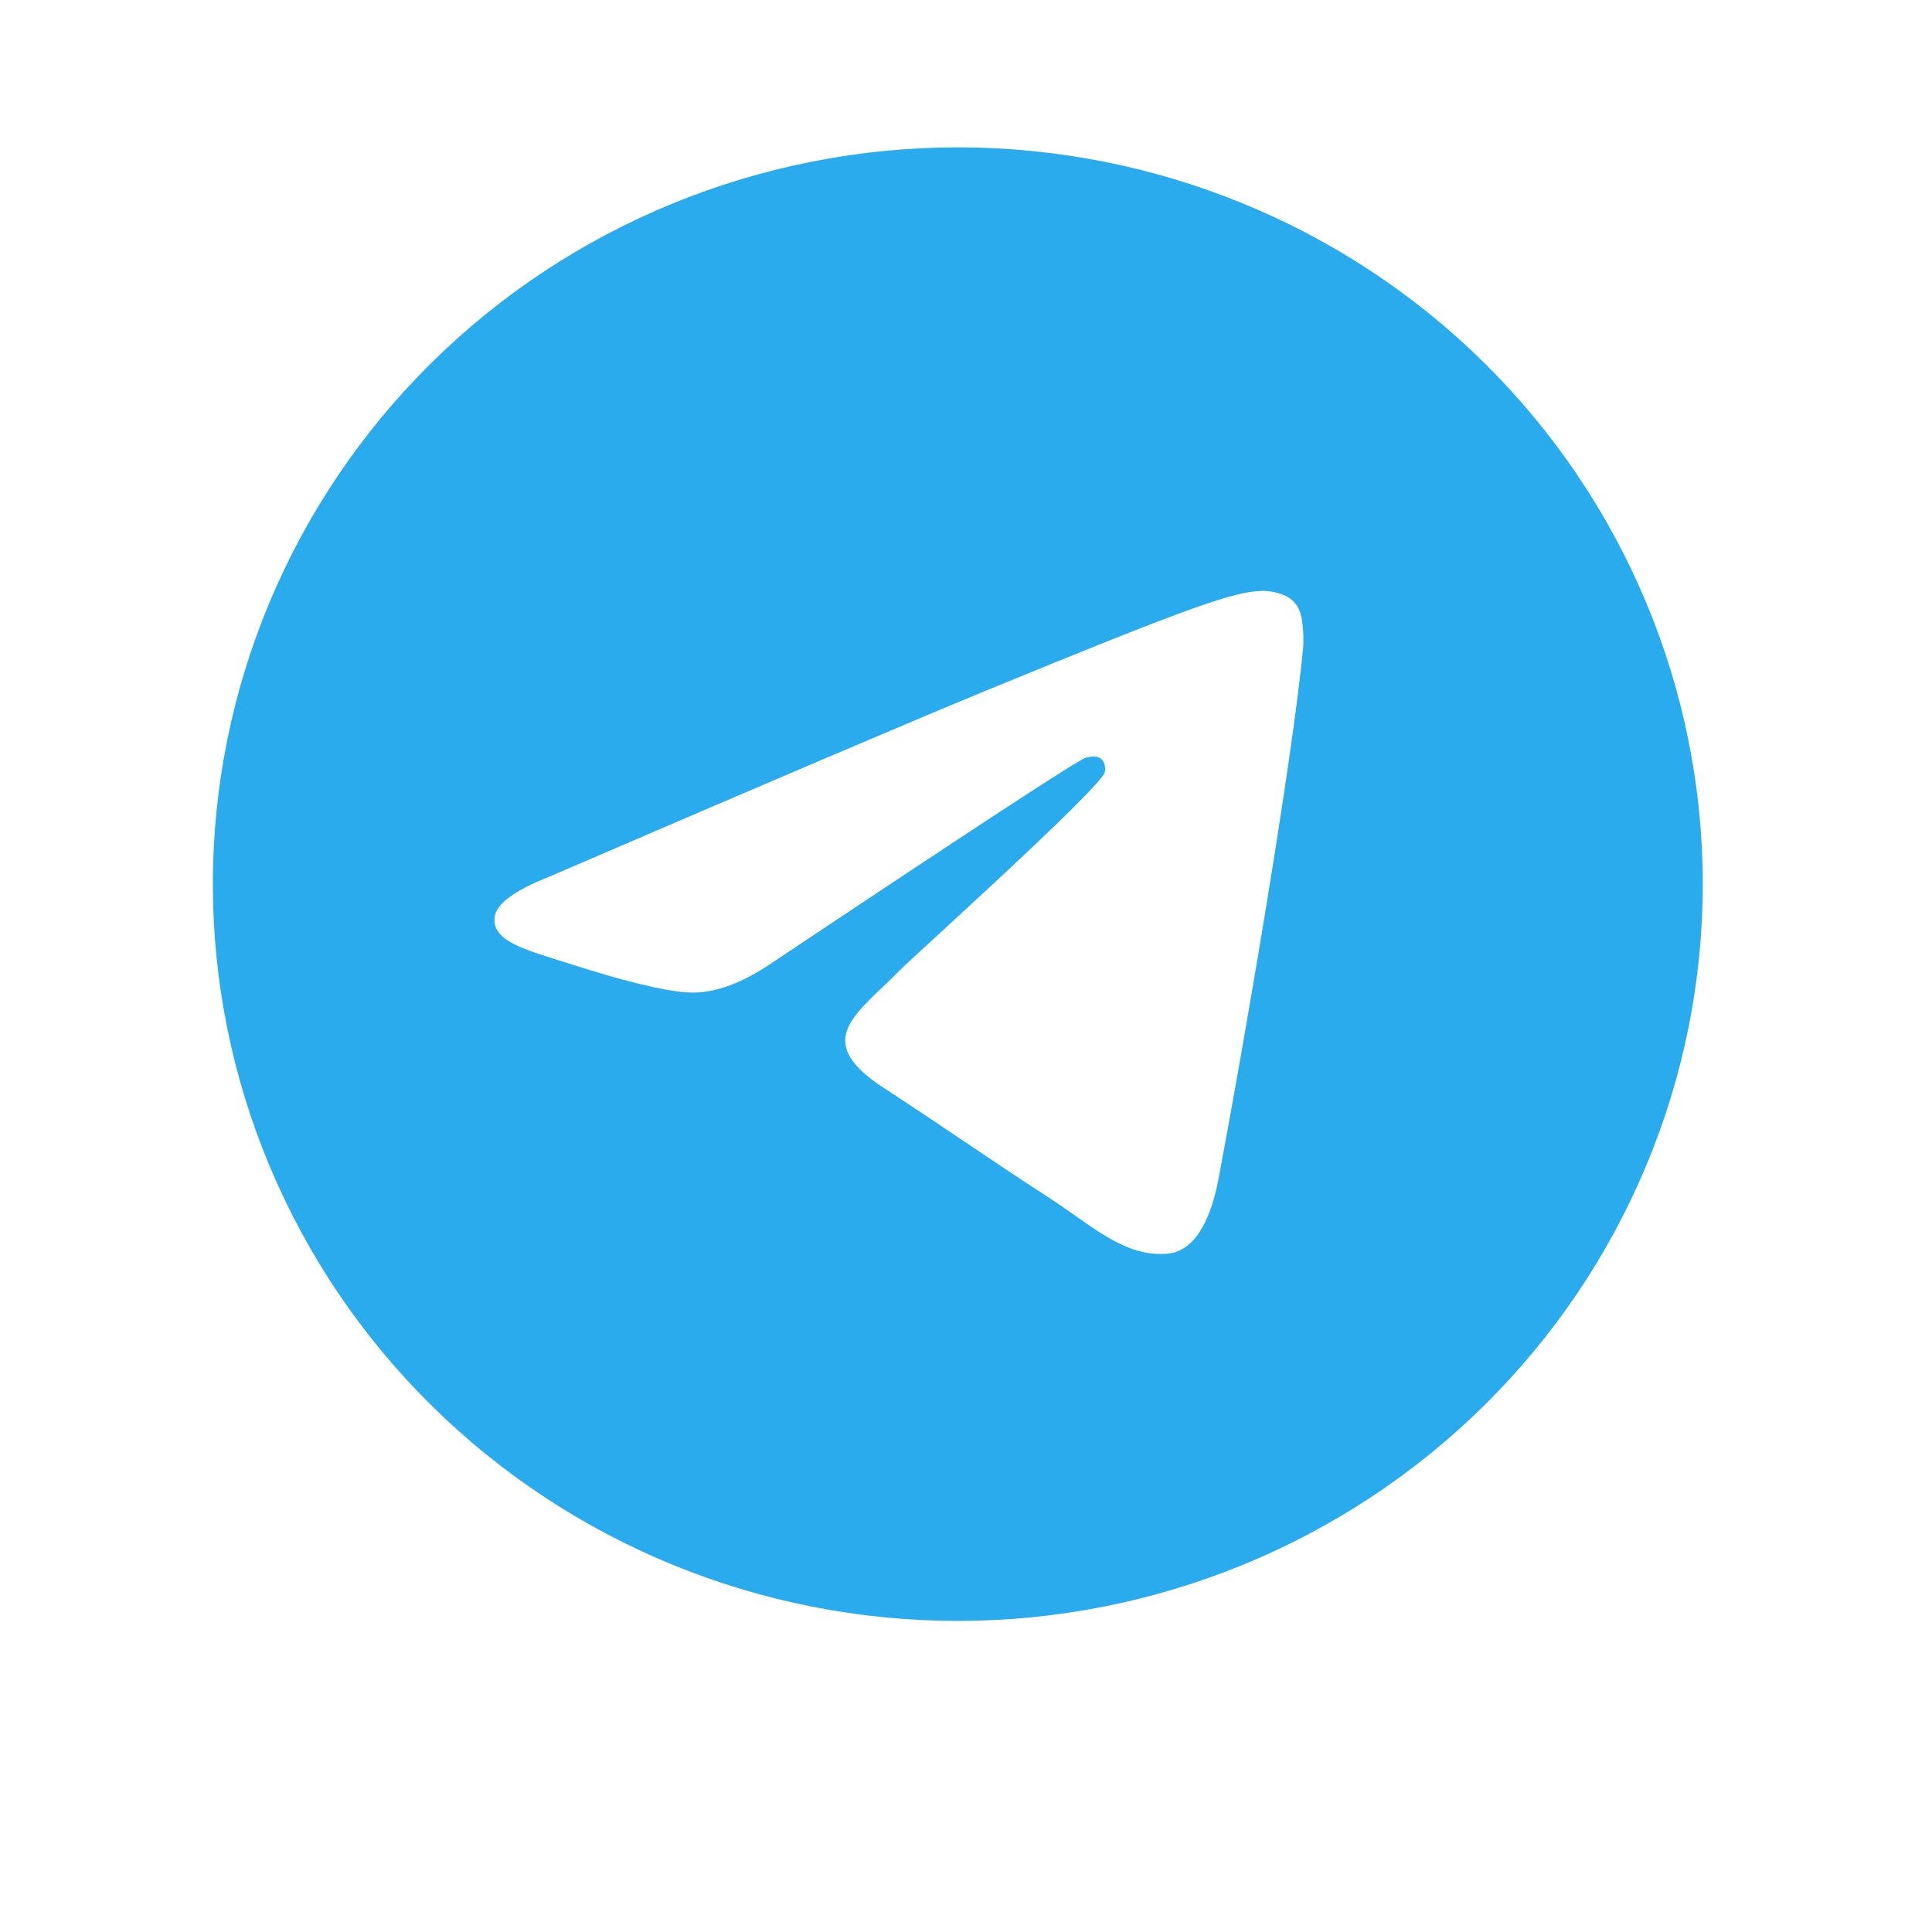 <svg width="118" height="118" viewBox="0 0 118 118" fill="none" xmlns="http://www.w3.org/2000/svg">
<g filter="url(#filter0_d_2115_11569)">
<rect x="4" width="110" height="110" rx="24" fill="white"/>
</g>
<g clip-path="url(#clip0_2115_11569)">
<path d="M58.5 9C46.435 9 34.854 13.744 26.33 22.18C17.797 30.619 13.002 42.065 13 54C13 65.93 17.799 77.384 26.33 85.82C34.854 94.256 46.435 99 58.5 99C70.565 99 82.146 94.256 90.67 85.82C99.201 77.384 104 65.93 104 54C104 42.07 99.201 30.616 90.67 22.18C82.146 13.744 70.565 9 58.5 9Z" fill="url(#paint0_linear_2115_11569)"/>
<path d="M33.596 53.525C46.862 47.81 55.706 44.042 60.128 42.221C72.769 37.023 75.392 36.12 77.105 36.09C77.482 36.084 78.321 36.176 78.868 36.613C79.323 36.983 79.451 37.482 79.515 37.832C79.572 38.182 79.65 38.98 79.587 39.603C78.904 46.719 75.939 63.986 74.432 71.956C73.799 75.329 72.541 76.459 71.325 76.57C68.681 76.81 66.676 74.843 64.117 73.184C60.114 70.587 57.853 68.972 53.964 66.438C49.471 63.51 52.386 61.901 54.945 59.271C55.614 58.583 67.259 48.11 67.479 47.16C67.508 47.041 67.536 46.598 67.266 46.365C67.003 46.131 66.612 46.211 66.328 46.274C65.922 46.364 59.531 50.546 47.132 58.82C45.319 60.053 43.677 60.654 42.198 60.623C40.577 60.588 37.449 59.714 35.124 58.968C32.281 58.051 30.013 57.567 30.212 56.011C30.311 55.201 31.442 54.372 33.596 53.525Z" fill="white"/>
</g>
<defs>
<filter id="filter0_d_2115_11569" x="0" y="0" width="118" height="118" filterUnits="userSpaceOnUse" color-interpolation-filters="sRGB">
<feFlood flood-opacity="0" result="BackgroundImageFix"/>
<feColorMatrix in="SourceAlpha" type="matrix" values="0 0 0 0 0 0 0 0 0 0 0 0 0 0 0 0 0 0 127 0" result="hardAlpha"/>
<feOffset dy="4"/>
<feGaussianBlur stdDeviation="2"/>
<feComposite in2="hardAlpha" operator="out"/>
<feColorMatrix type="matrix" values="0 0 0 0 0 0 0 0 0 0 0 0 0 0 0 0 0 0 0.25 0"/>
<feBlend mode="normal" in2="BackgroundImageFix" result="effect1_dropShadow_2115_11569"/>
<feBlend mode="normal" in="SourceGraphic" in2="effect1_dropShadow_2115_11569" result="shape"/>
</filter>
<linearGradient id="paint0_linear_2115_11569" x1="4563" y1="9" x2="4563" y2="9009" gradientUnits="userSpaceOnUse">
<stop stop-color="#2AABEE"/>
<stop offset="1" stop-color="#229ED9"/>
</linearGradient>
<clipPath id="clip0_2115_11569">
<rect width="91" height="90" fill="white" transform="translate(13 9)"/>
</clipPath>
</defs>
</svg>

